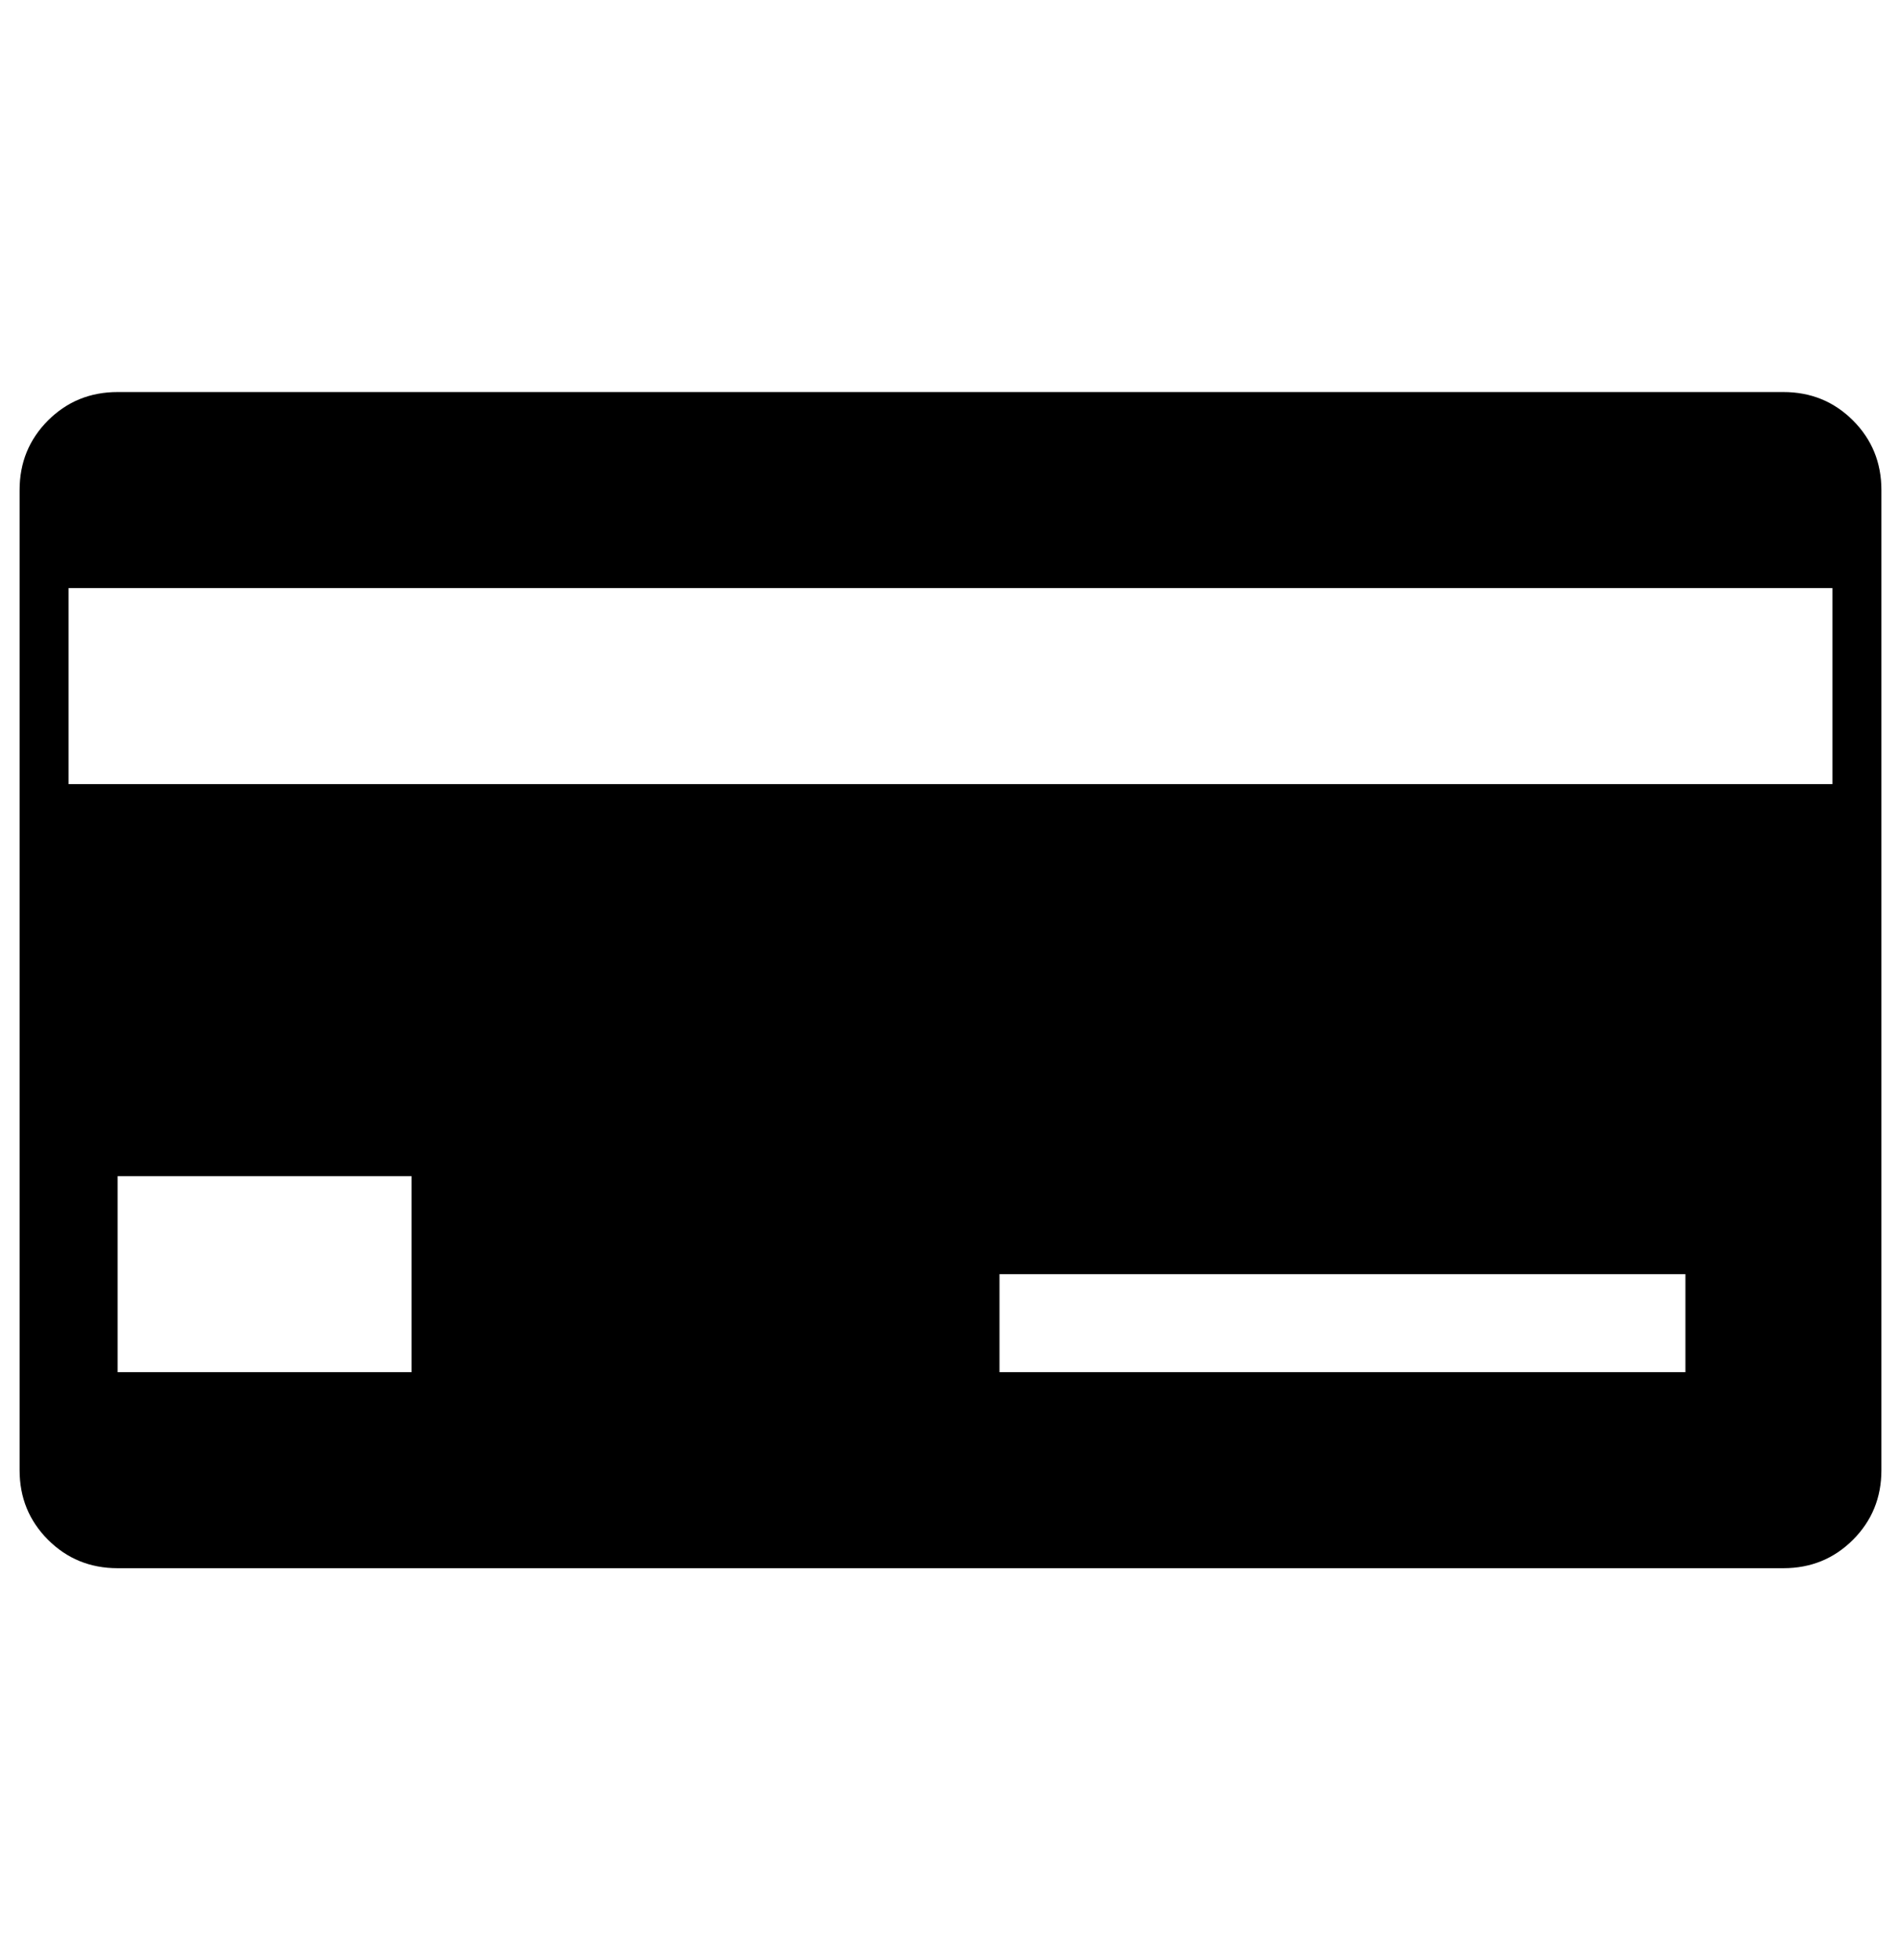 <?xml version="1.0" standalone="no"?>
<!DOCTYPE svg PUBLIC "-//W3C//DTD SVG 1.1//EN" "http://www.w3.org/Graphics/SVG/1.1/DTD/svg11.dtd" >
<svg xmlns="http://www.w3.org/2000/svg" xmlns:xlink="http://www.w3.org/1999/xlink" version="1.1" viewBox="-10 0 970 1000">
   <path fill="currentColor"
d="M50 200q-21 0 -35.5 14.5t-14.5 35.5v500q0 21 14.5 35.5t35.5 14.5h850q21 0 35.5 -14.5t14.5 -35.5v-500q0 -21 -14.5 -35.5t-35.5 -14.5h-850zM25 300h900v100h-900v-100zM50 600h150v100h-150v-100zM500 650h350v50h-350v-50z" />
</svg>
